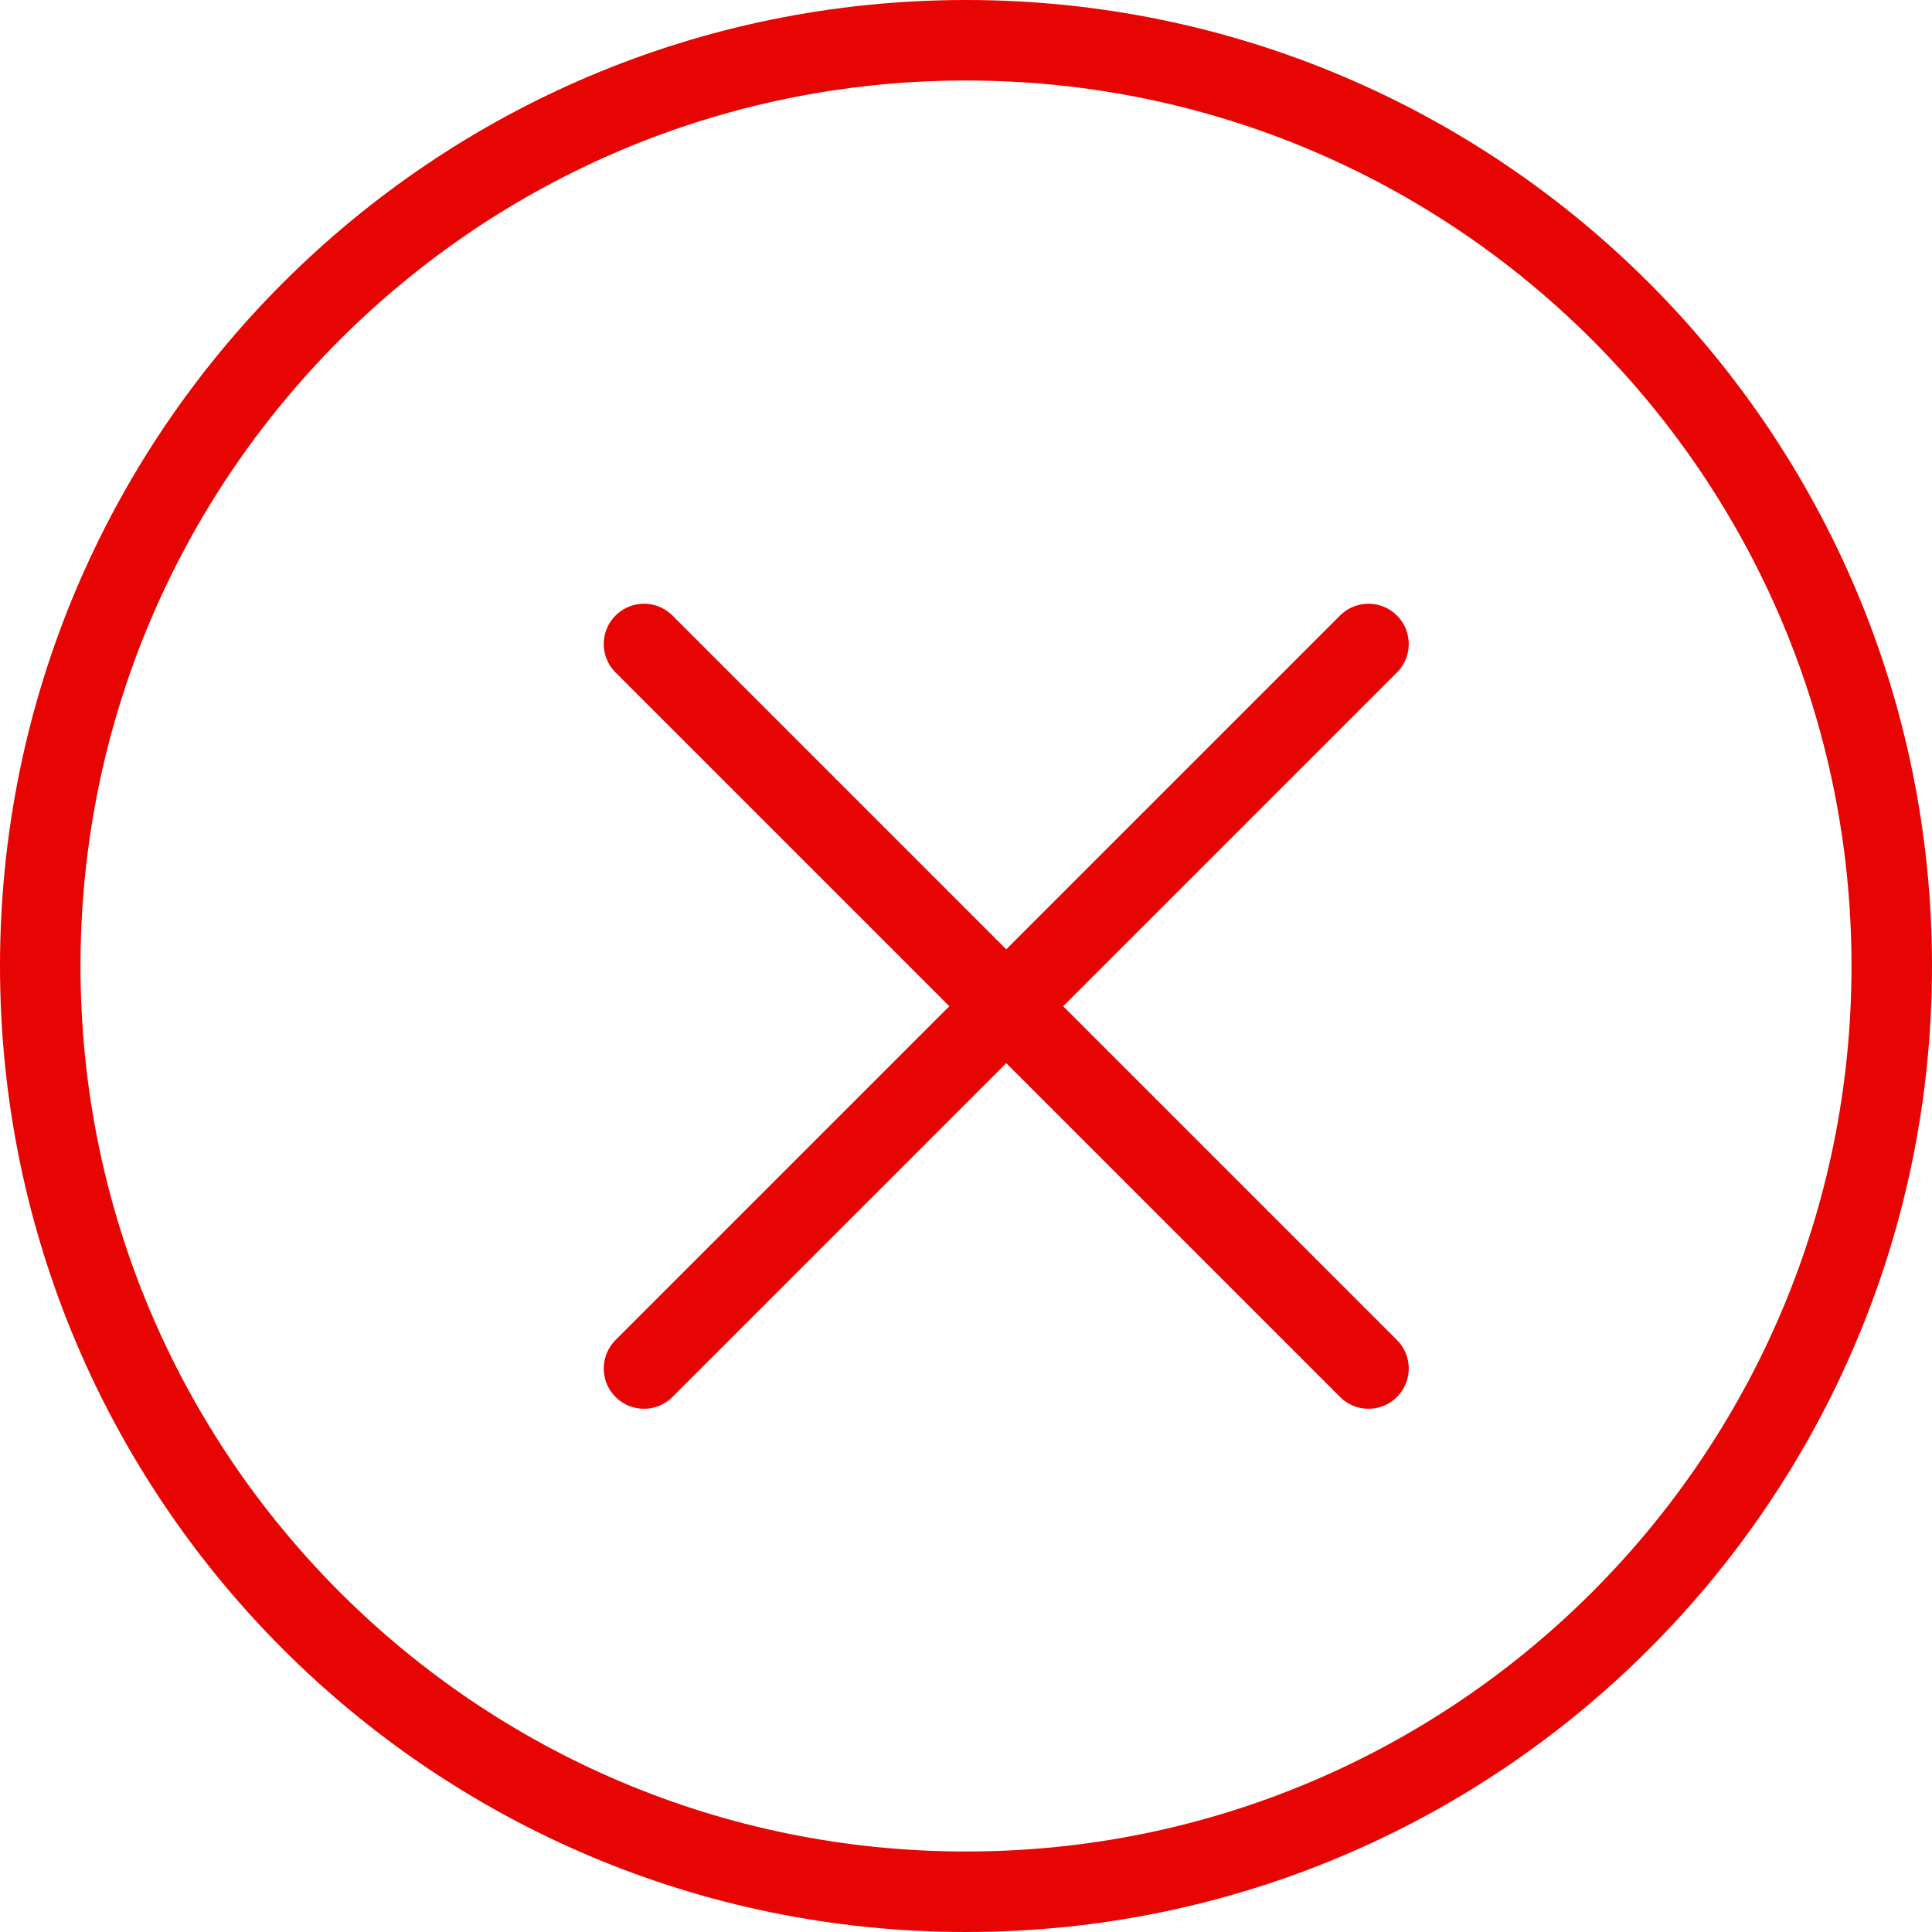 <?xml version="1.0" encoding="UTF-8"?>
<svg width="48px" height="48px" viewBox="0 0 48 48" version="1.1" xmlns="http://www.w3.org/2000/svg" xmlns:xlink="http://www.w3.org/1999/xlink">
    <title>fail</title>
    <g id="2.-Icons-/-Feature-Blocks" stroke="none" stroke-width="1" fill="none" fill-rule="evenodd" stroke-linecap="round" stroke-linejoin="round">
        <g id="Success-/-Fail-/-Info" transform="translate(-141, -70)" stroke="#E60502" stroke-width="2">
            <g id="fail" transform="translate(142, 71)">
                <path d="M46,23 C46,35.704 35.7,46 23,46 C10.294,46 0,35.704 0,23 C0,10.296 10.294,0 23,0 C35.7,0 46,10.296 46,23 L46,23 Z" id="Stroke-2762"></path>
                <line x1="15" y1="15" x2="33" y2="33" id="Stroke-2770"></line>
                <line x1="33" y1="15" x2="15" y2="33" id="Stroke-2771"></line>
            </g>
        </g>
    </g>
</svg>